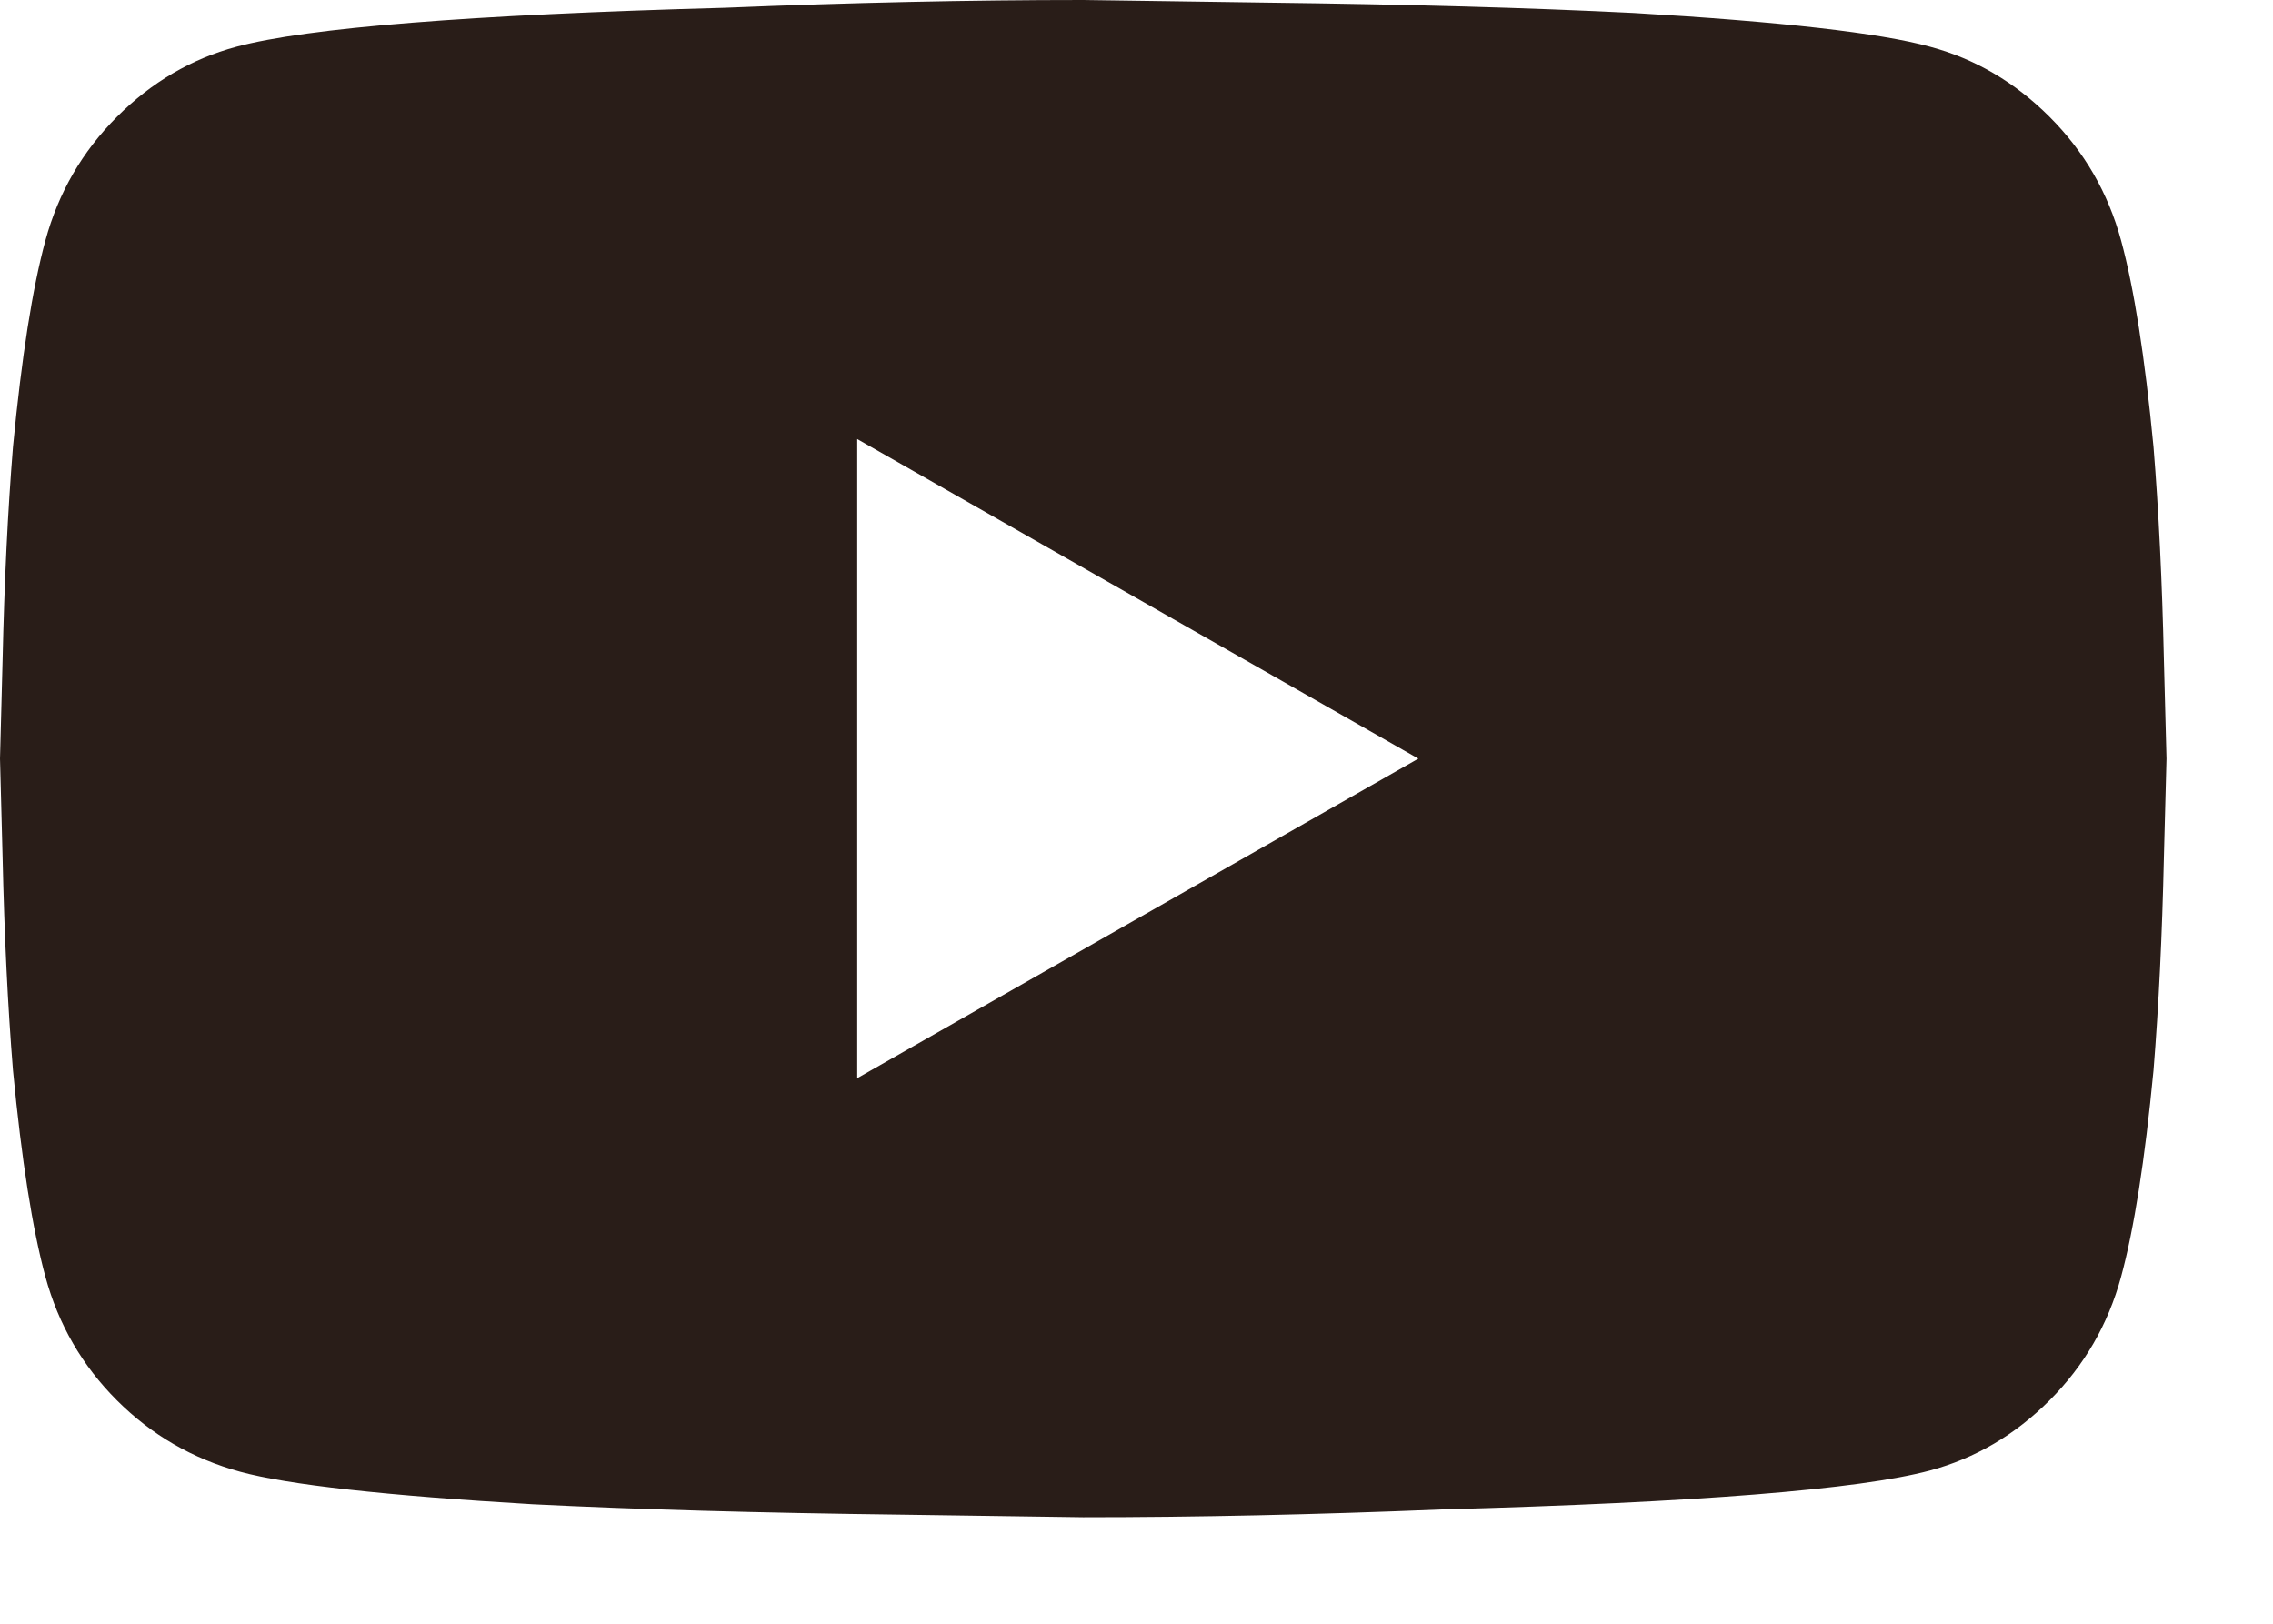 <svg width="21" height="15" viewBox="0 0 21 15" fill="none" xmlns="http://www.w3.org/2000/svg">
<path d="M17.832 0.432C18.248 0.544 18.616 0.76 18.936 1.08C19.256 1.4 19.476 1.78 19.596 2.22C19.716 2.66 19.816 3.296 19.896 4.128C19.944 4.72 19.976 5.376 19.992 6.096L20.016 7.008L19.992 7.92C19.976 8.64 19.944 9.296 19.896 9.888C19.816 10.72 19.716 11.356 19.596 11.796C19.476 12.236 19.256 12.616 18.936 12.936C18.616 13.256 18.248 13.472 17.832 13.584C17.176 13.76 15.672 13.88 13.32 13.944C12.152 13.992 11.048 14.016 10.008 14.016L8.328 13.992C7.016 13.976 5.88 13.944 4.92 13.896C3.56 13.816 2.66 13.716 2.22 13.596C1.78 13.476 1.4 13.256 1.08 12.936C0.76 12.616 0.54 12.236 0.42 11.796C0.3 11.356 0.2 10.72 0.12 9.888C0.072 9.296 0.04 8.64 0.024 7.92L0 7.008L0.024 6.096C0.04 5.376 0.072 4.72 0.12 4.128C0.2 3.296 0.3 2.66 0.42 2.22C0.54 1.78 0.76 1.4 1.08 1.08C1.4 0.76 1.768 0.544 2.184 0.432C2.84 0.256 4.344 0.136 6.696 0.072C7.864 0.024 8.968 0 10.008 0L11.688 0.024C13 0.04 14.136 0.072 15.096 0.12C16.456 0.2 17.368 0.304 17.832 0.432ZM13.104 7.008L7.92 4.056V9.96L13.104 7.008Z" fill="#291D18"/>
</svg>
